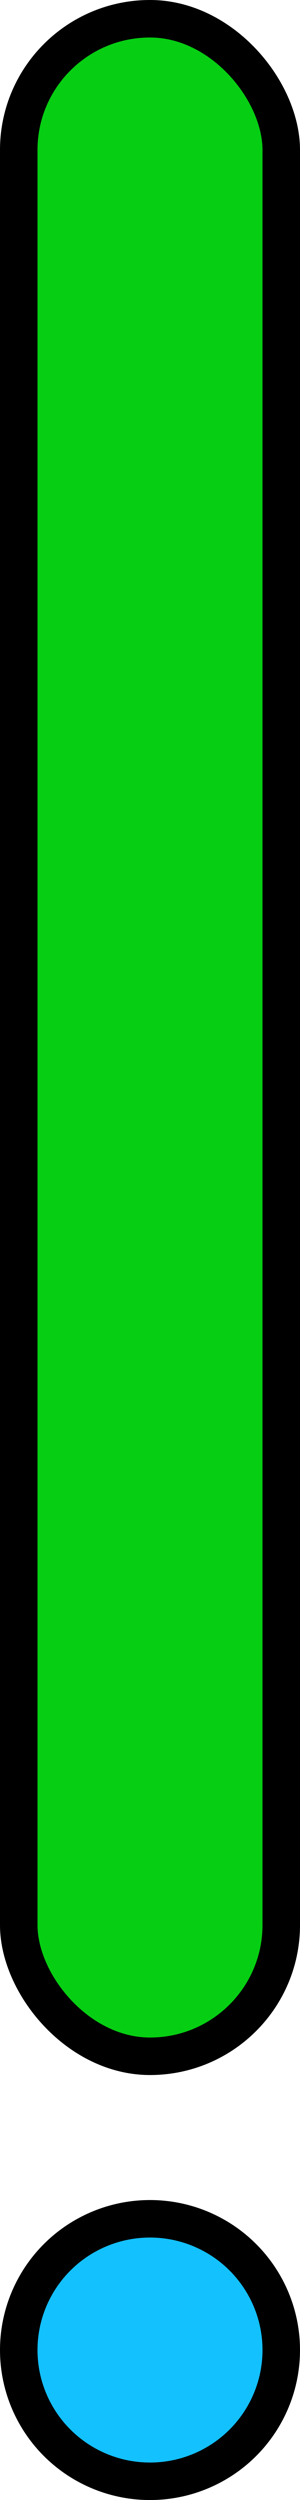 <svg width="24" height="200" viewBox="0 0 24 200" fill="none" xmlns="http://www.w3.org/2000/svg">
<circle cx="12" cy="188" r="10.5" fill="#13C1FF" stroke="black" stroke-width="3"/>
<rect x="1.5" y="1.5" width="21" height="163" rx="10.5" fill="#06CF13" stroke="black" stroke-width="3"/>
</svg>
